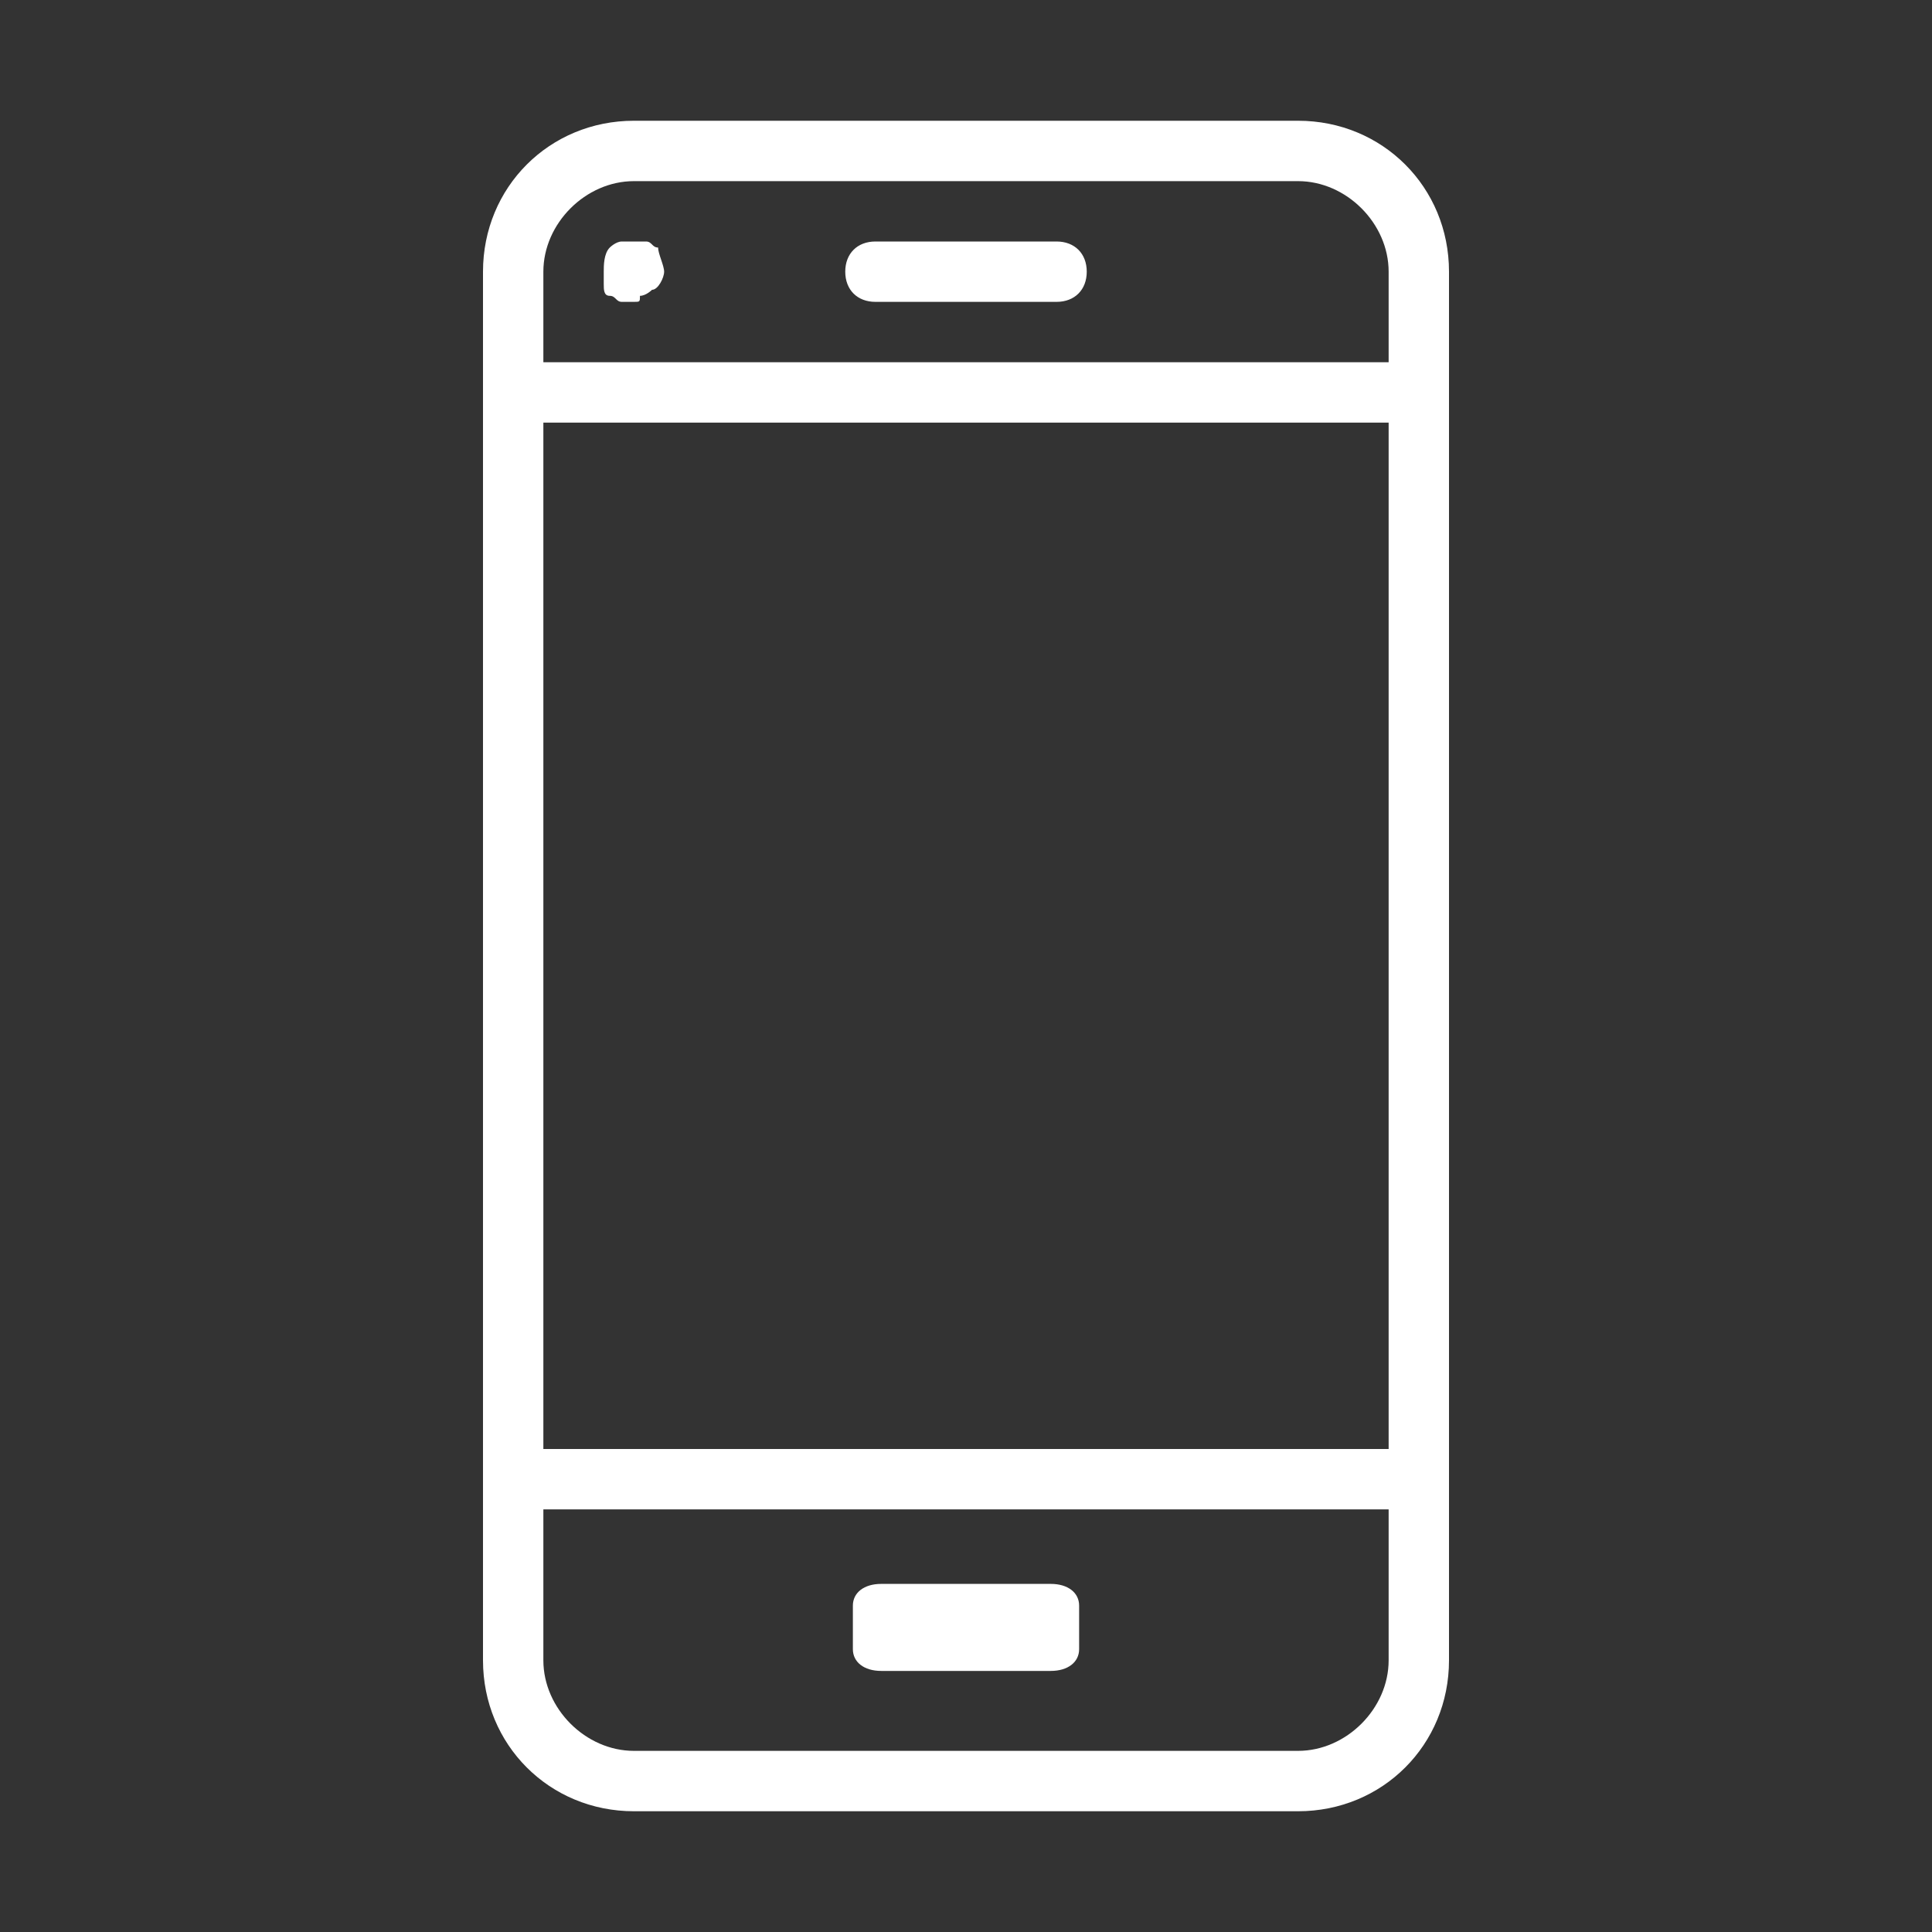 <?xml version="1.0" encoding="UTF-8"?> <svg xmlns="http://www.w3.org/2000/svg" width="90" height="90" viewBox="0 0 90 90" fill="none"><rect x="0" y="0" width="90" height="90" fill="#333333" stroke="none"/> <path d="M49.219 14.062H40.781C39.938 14.062 39.375 13.5 39.375 12.656C39.375 11.812 39.938 11.25 40.781 11.25H49.219C50.062 11.25 50.625 11.812 50.625 12.656C50.625 13.5 50.062 14.062 49.219 14.062ZM29.531 14.062H28.969C28.688 14.062 28.688 13.781 28.406 13.781C28.125 13.781 28.125 13.5 28.125 13.219V12.656C28.125 12.375 28.125 11.812 28.406 11.531C28.406 11.531 28.688 11.25 28.969 11.25H30.094C30.375 11.25 30.375 11.531 30.656 11.531C30.656 11.812 30.938 12.375 30.938 12.656C30.938 12.938 30.656 13.5 30.375 13.5C30.375 13.5 30.094 13.781 29.812 13.781C29.812 14.062 29.812 14.062 29.531 14.062V14.062ZM64.688 19.688H25.312C24.469 19.688 23.906 19.125 23.906 18.281C23.906 17.438 24.469 16.875 25.312 16.875H64.688C65.531 16.875 66.094 17.438 66.094 18.281C66.094 19.125 65.531 19.688 64.688 19.688ZM64.688 70.312H25.312C24.469 70.312 23.906 69.75 23.906 68.906C23.906 68.062 24.469 67.5 25.312 67.5H64.688C65.531 67.5 66.094 68.062 66.094 68.906C66.094 69.75 65.531 70.312 64.688 70.312Z" fill="white"></path> <path d="M60.469 84.375H29.531C25.594 84.375 22.5 81.281 22.5 77.344V12.656C22.5 8.719 25.594 5.625 29.531 5.625H60.469C64.406 5.625 67.5 8.719 67.5 12.656V77.344C67.5 81.281 64.406 84.375 60.469 84.375ZM29.531 8.438C27.281 8.438 25.312 10.406 25.312 12.656V77.344C25.312 79.594 27.281 81.562 29.531 81.562H60.469C62.719 81.562 64.688 79.594 64.688 77.344V12.656C64.688 10.406 62.719 8.438 60.469 8.438H29.531Z" fill="white"></path> <path d="M48.953 77.838H41.047C40.257 77.838 39.73 77.432 39.73 76.824V74.797C39.73 74.189 40.257 73.784 41.047 73.784H48.953C49.743 73.784 50.27 74.189 50.27 74.797V76.824C50.27 77.432 49.743 77.838 48.953 77.838Z" fill="white"></path> </svg> 